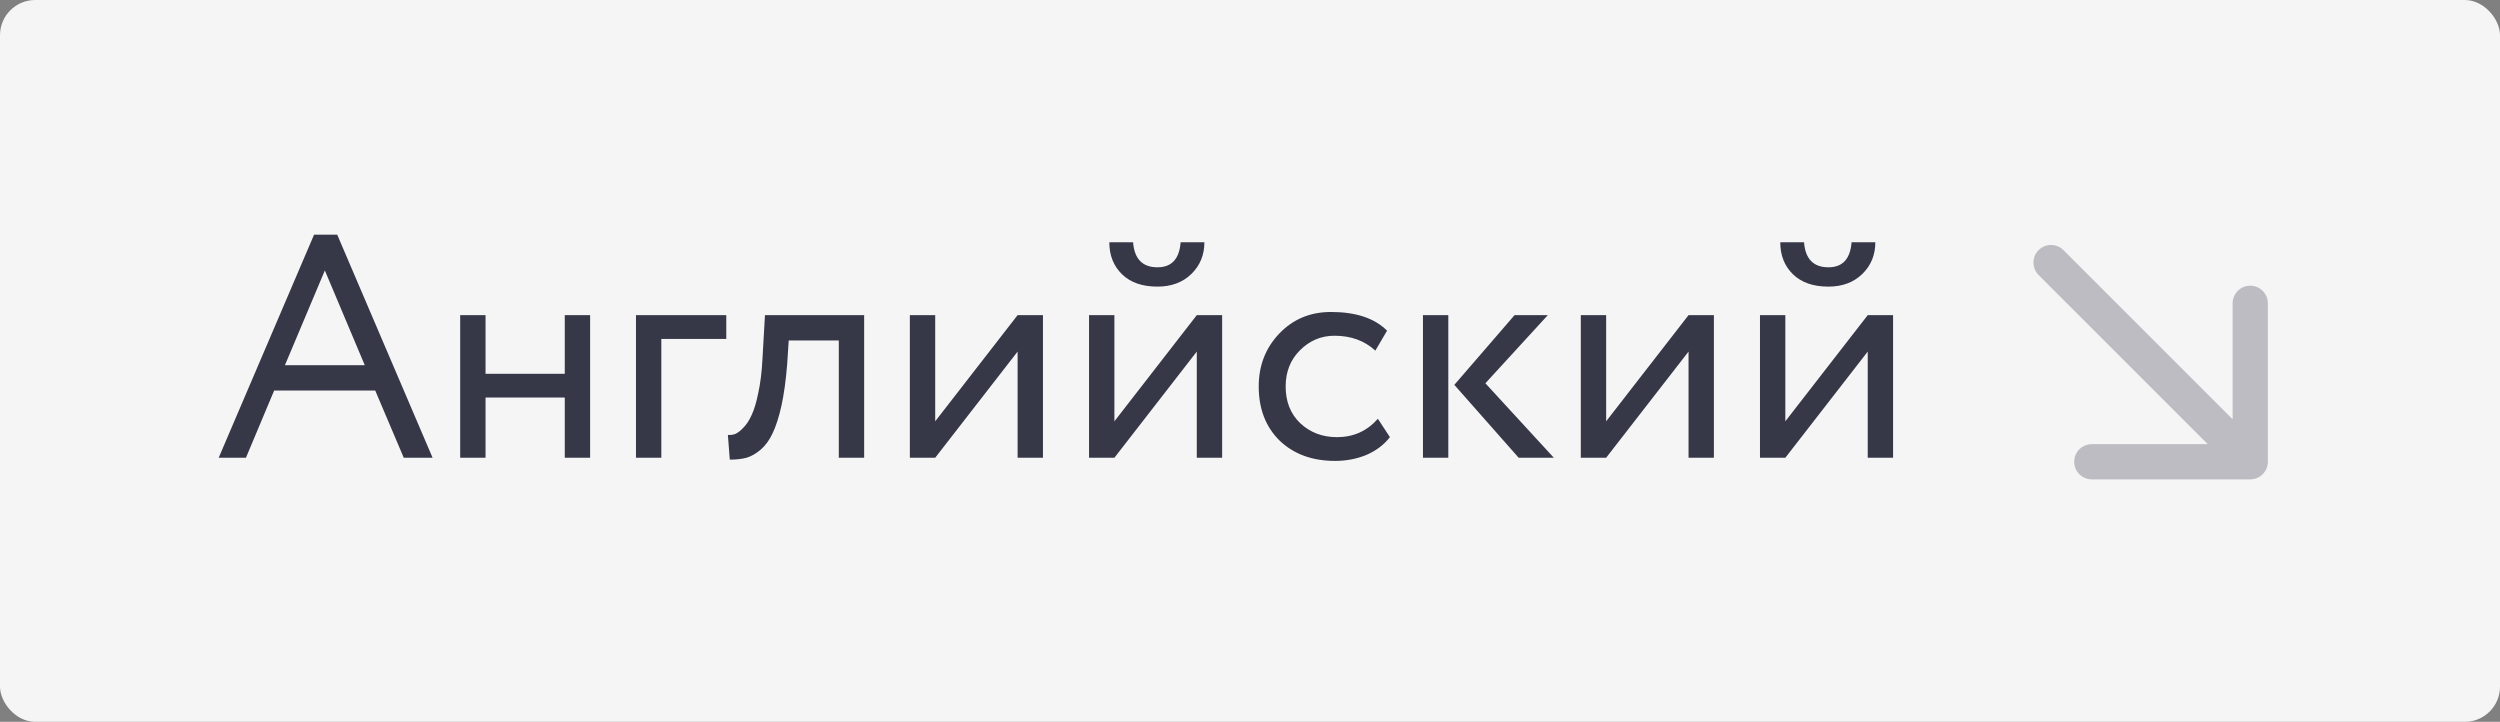 <?xml version="1.0" encoding="UTF-8"?> <svg xmlns="http://www.w3.org/2000/svg" width="568" height="164" viewBox="0 0 568 164" fill="none"><rect x="0" y="0" width="568" height="164" fill="#808080" stroke="none"/> <rect width="568" height="164" rx="8" fill="#F5F5F6"></rect> <path d="M49.685 104L71.358 53.312H76.614L98.285 104H91.734L85.254 88.736H62.285L55.877 104H49.685ZM73.805 61.448L64.734 82.976H82.877L73.805 61.448ZM128.315 104V90.32H110.315V104H104.555V71.6H110.315V84.92H128.315V71.6H134.075V104H128.315ZM144.493 104V71.6H165.013V77H150.253V104H144.493ZM190.575 104V77.36H179.199L178.839 82.832C178.551 86.432 178.119 89.552 177.543 92.192C176.967 94.784 176.295 96.872 175.527 98.456C174.807 99.992 173.919 101.216 172.863 102.128C171.807 103.04 170.727 103.664 169.623 104C168.519 104.288 167.247 104.432 165.807 104.432L165.375 98.816C165.951 98.864 166.503 98.792 167.031 98.6C167.607 98.36 168.231 97.88 168.903 97.16C169.623 96.44 170.247 95.48 170.775 94.28C171.351 93.08 171.855 91.4 172.287 89.24C172.767 87.032 173.079 84.512 173.223 81.68L173.799 71.6H196.335V104H190.575ZM212.479 104H206.719V71.6H212.479V95.72L231.199 71.6H236.959V104H231.199V79.88L212.479 104ZM253.19 104H247.43V71.6H253.19V95.72L271.91 71.6H277.67V104H271.91V79.88L253.19 104ZM252.038 55.04H257.438C257.726 58.832 259.574 60.728 262.982 60.728C266.198 60.728 267.95 58.832 268.238 55.04H273.638C273.638 57.92 272.654 60.32 270.686 62.24C268.718 64.16 266.15 65.12 262.982 65.12C259.526 65.12 256.838 64.184 254.918 62.312C252.998 60.44 252.038 58.016 252.038 55.04ZM313.053 95.144L315.789 99.32C314.445 101.048 312.669 102.392 310.461 103.352C308.253 104.264 305.877 104.72 303.333 104.72C298.149 104.72 293.949 103.184 290.733 100.112C287.565 96.992 285.981 92.888 285.981 87.8C285.981 83.048 287.541 79.04 290.661 75.776C293.781 72.512 297.693 70.88 302.397 70.88C308.061 70.88 312.309 72.296 315.141 75.128L312.477 79.664C310.029 77.408 306.933 76.28 303.189 76.28C300.165 76.28 297.549 77.384 295.341 79.592C293.181 81.752 292.101 84.488 292.101 87.8C292.101 91.256 293.205 94.04 295.413 96.152C297.669 98.264 300.453 99.32 303.765 99.32C307.509 99.32 310.605 97.928 313.053 95.144ZM351.665 71.6L337.481 87.08L353.033 104H345.041L330.425 87.44L344.105 71.6H351.665ZM323.297 104V71.6H329.057V104H323.297ZM364.917 104H359.157V71.6H364.917V95.72L383.637 71.6H389.397V104H383.637V79.88L364.917 104ZM405.628 104H399.868V71.6H405.628V95.72L424.348 71.6H430.108V104H424.348V79.88L405.628 104ZM404.476 55.04H409.876C410.164 58.832 412.012 60.728 415.42 60.728C418.636 60.728 420.388 58.832 420.676 55.04H426.076C426.076 57.92 425.092 60.32 423.124 62.24C421.156 64.16 418.588 65.12 415.42 65.12C411.964 65.12 409.276 64.184 407.356 62.312C405.436 60.44 404.476 58.016 404.476 55.04Z" fill="#363848"></path> <g clip-path="url(#clip0_2015_2649)"> <path fill-rule="evenodd" clip-rule="evenodd" d="M515.255 68.912L515.255 104.912C515.255 107.121 513.464 108.912 511.255 108.912L475.255 108.912C473.046 108.912 471.255 107.121 471.255 104.912C471.255 102.703 473.046 100.912 475.255 100.912L501.598 100.912L463.172 62.485C461.609 60.923 461.609 58.391 463.172 56.828C464.734 55.266 467.266 55.266 468.828 56.828L507.255 95.255L507.255 68.912C507.255 66.703 509.046 64.912 511.255 64.912C513.464 64.912 515.255 66.703 515.255 68.912Z" fill="#363848" fill-opacity="0.3"></path> </g> <defs> <clipPath id="clip0_2015_2649"> <rect width="15" height="15" fill="white" transform="translate(460 52) scale(4)"></rect> </clipPath> </defs> </svg> 